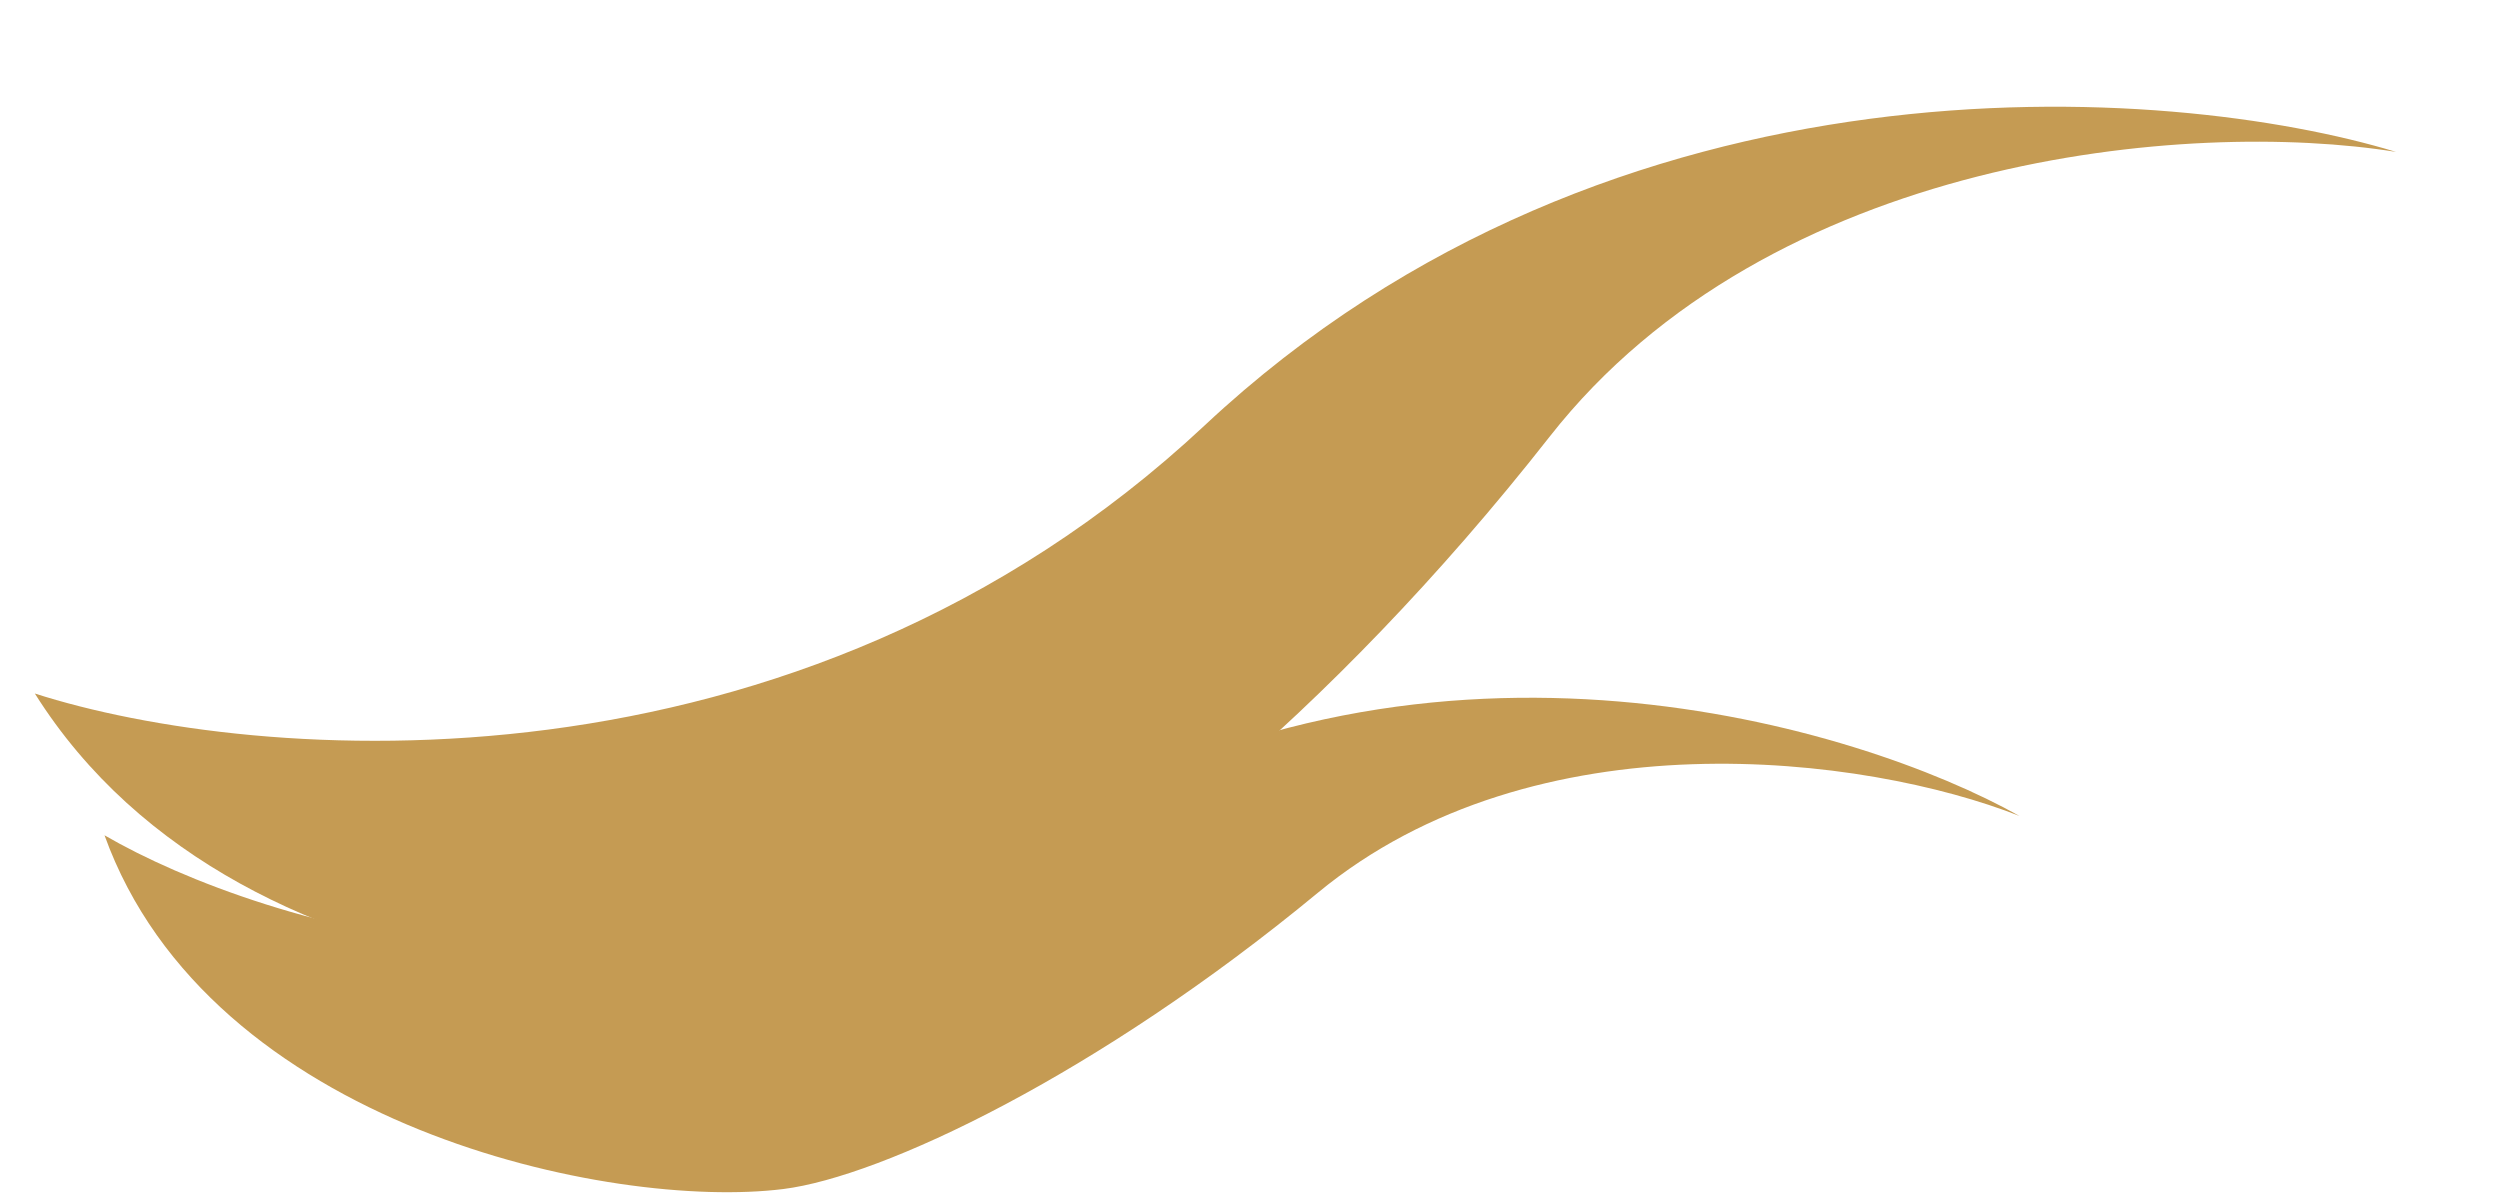 <?xml version="1.0" encoding="UTF-8"?> <svg xmlns="http://www.w3.org/2000/svg" width="581" height="279" viewBox="0 0 581 279" fill="none"> <path d="M280.037 98.798C184.758 187.957 59.045 177.532 8.099 161.174C56.566 238.291 177.349 237.061 225.273 220.113C252.793 210.38 308.165 167.755 360.158 101.453C411.321 36.209 508.726 27.533 556.848 35.304C504.277 19.32 375.315 9.64 280.037 98.798Z" fill="#C59B53"></path> <path d="M244.834 191.897C156.19 244.652 60.869 215.361 24.289 194.121C48.689 261.864 142.172 281.321 182.045 276.33C204.943 273.464 254.906 249.902 306.26 207.484C356.794 165.743 433.482 175.5 469.332 189.632C431.434 168.406 333.478 139.141 244.834 191.897Z" fill="#C59B53"></path> </svg> 